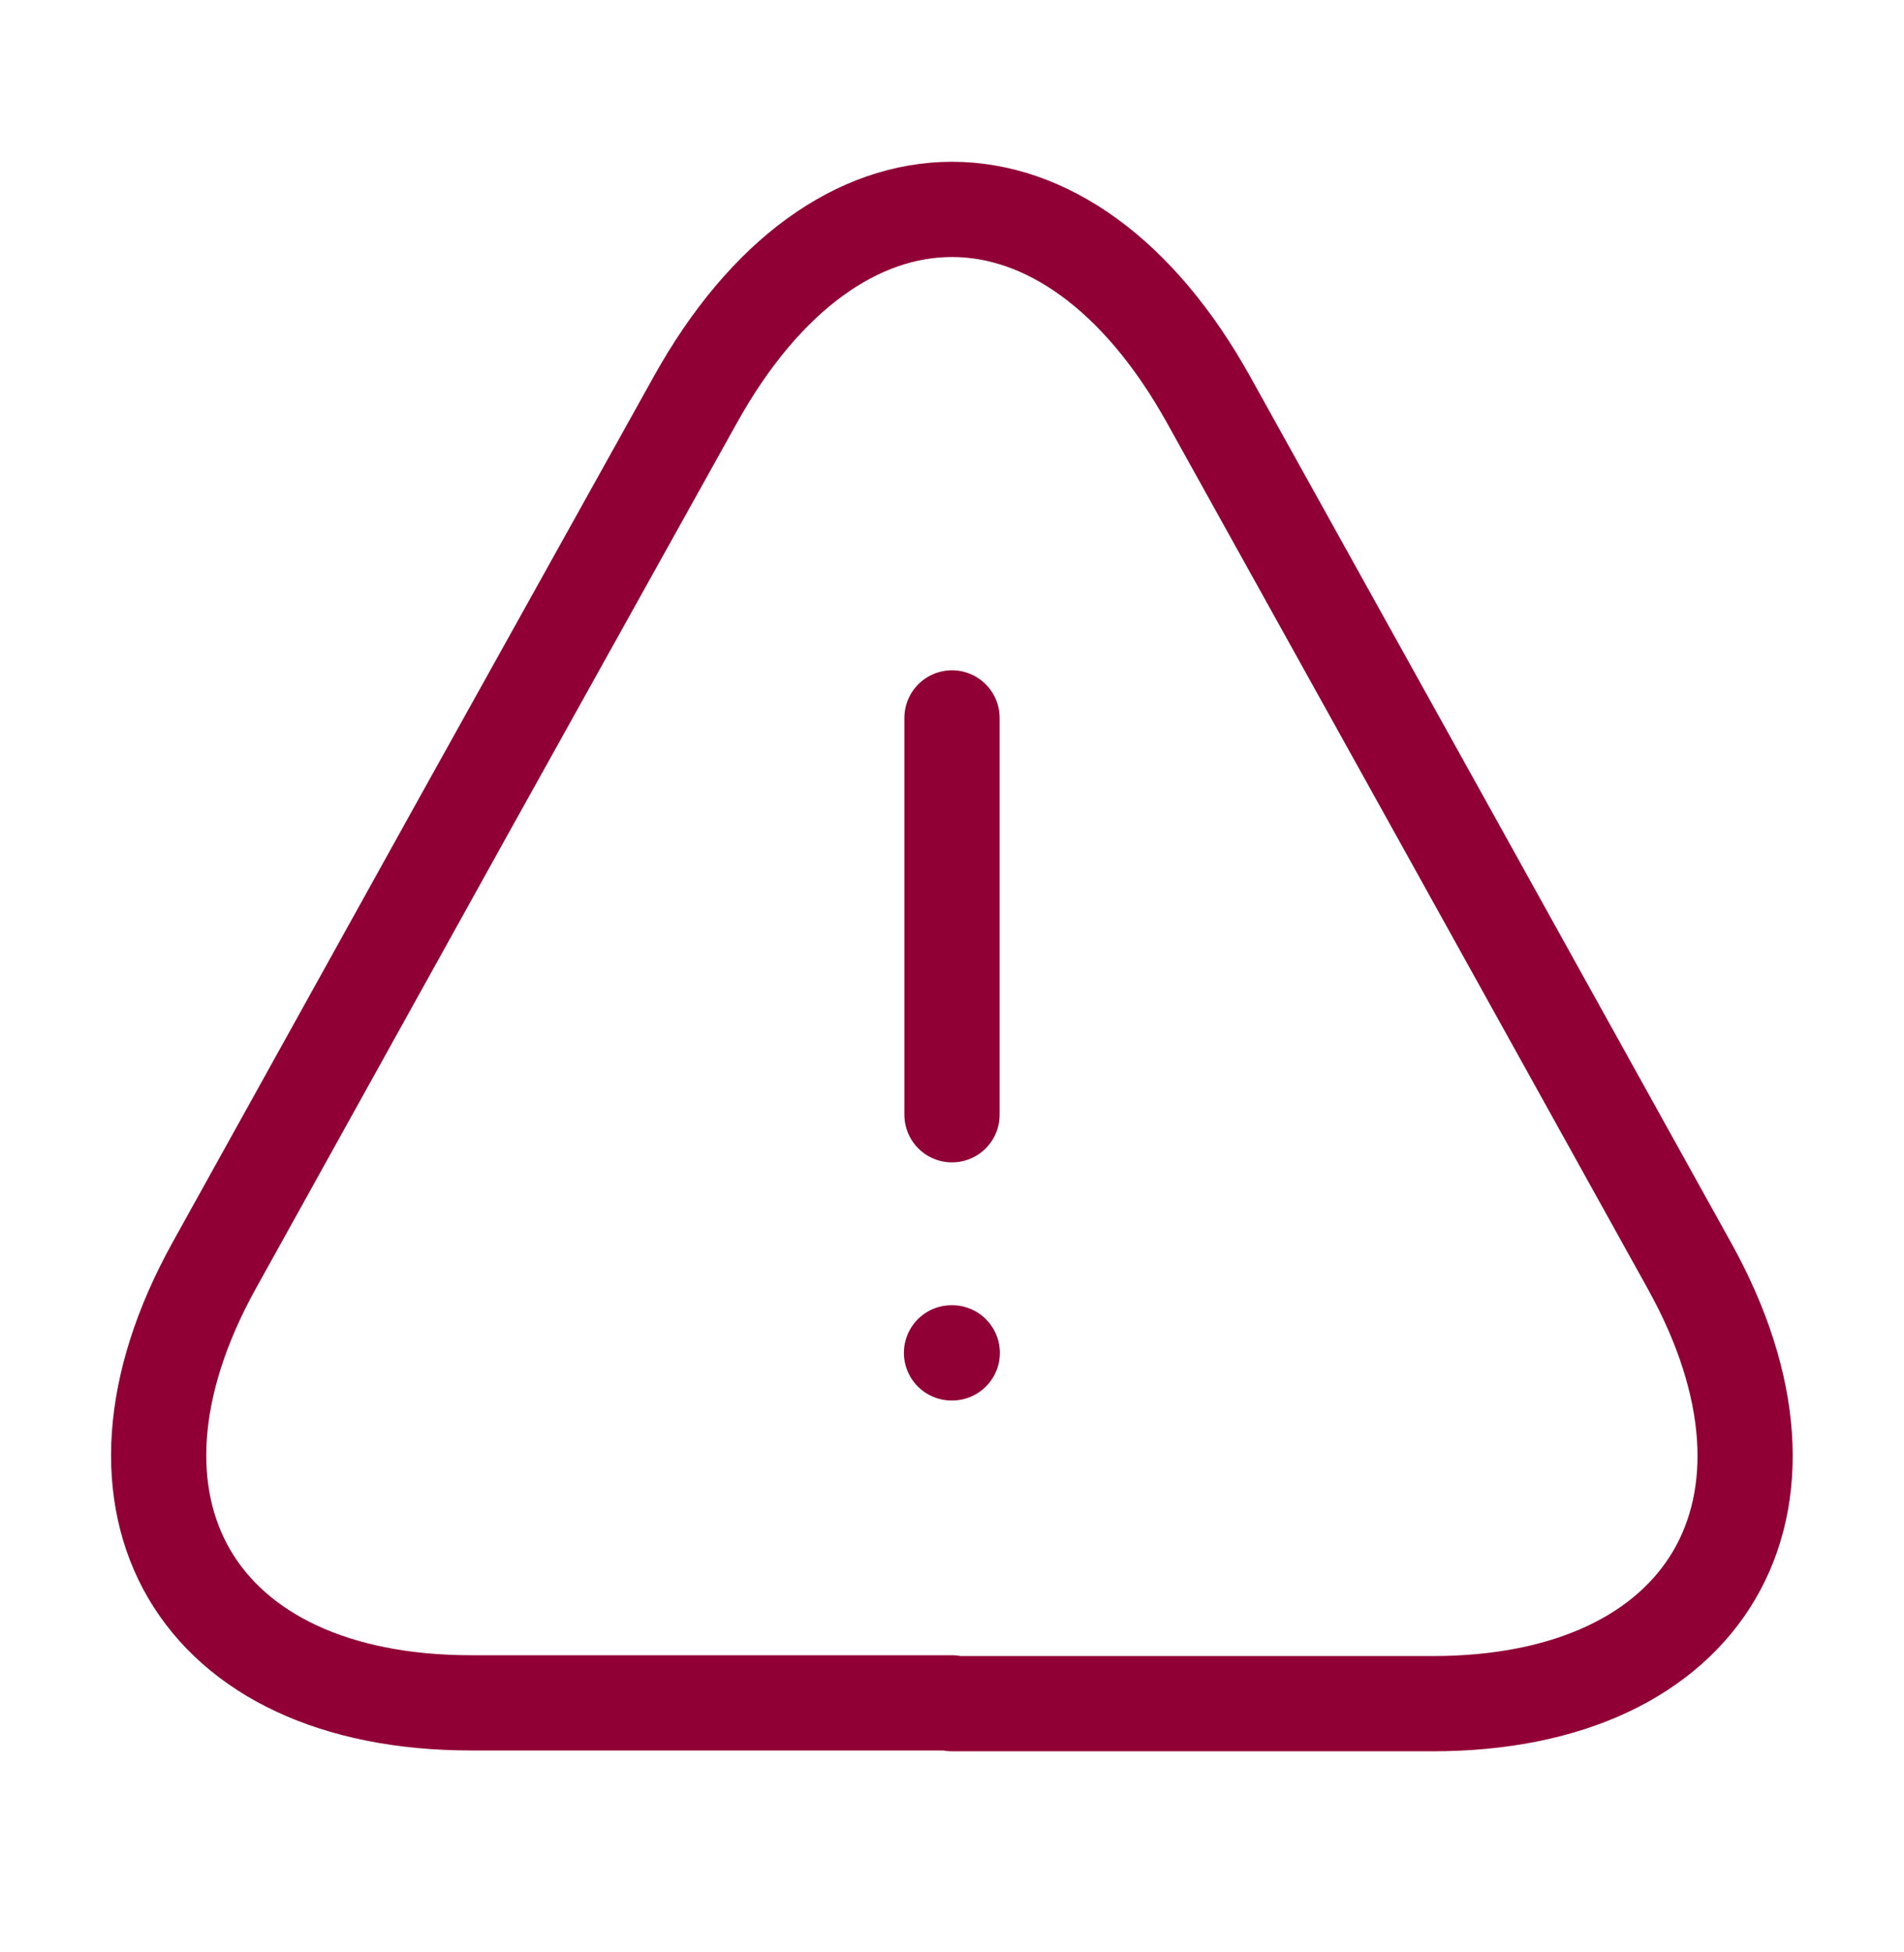 <svg width="40" height="41" viewBox="0 0 40 41" fill="none" xmlns="http://www.w3.org/2000/svg">
    <path d="M20 15.076v8.334M19.999 35.76h-10.1c-5.783 0-8.2-4.133-5.4-9.183l5.2-9.367 4.9-8.8c2.967-5.35 7.833-5.35 10.8 0l4.9 8.817 5.2 9.366c2.8 5.05.367 9.184-5.4 9.184h-10.1v-.017zM19.99 28.41h.015" stroke="#910035" stroke-width="2" stroke-linecap="round" stroke-linejoin="round"/>
</svg>
